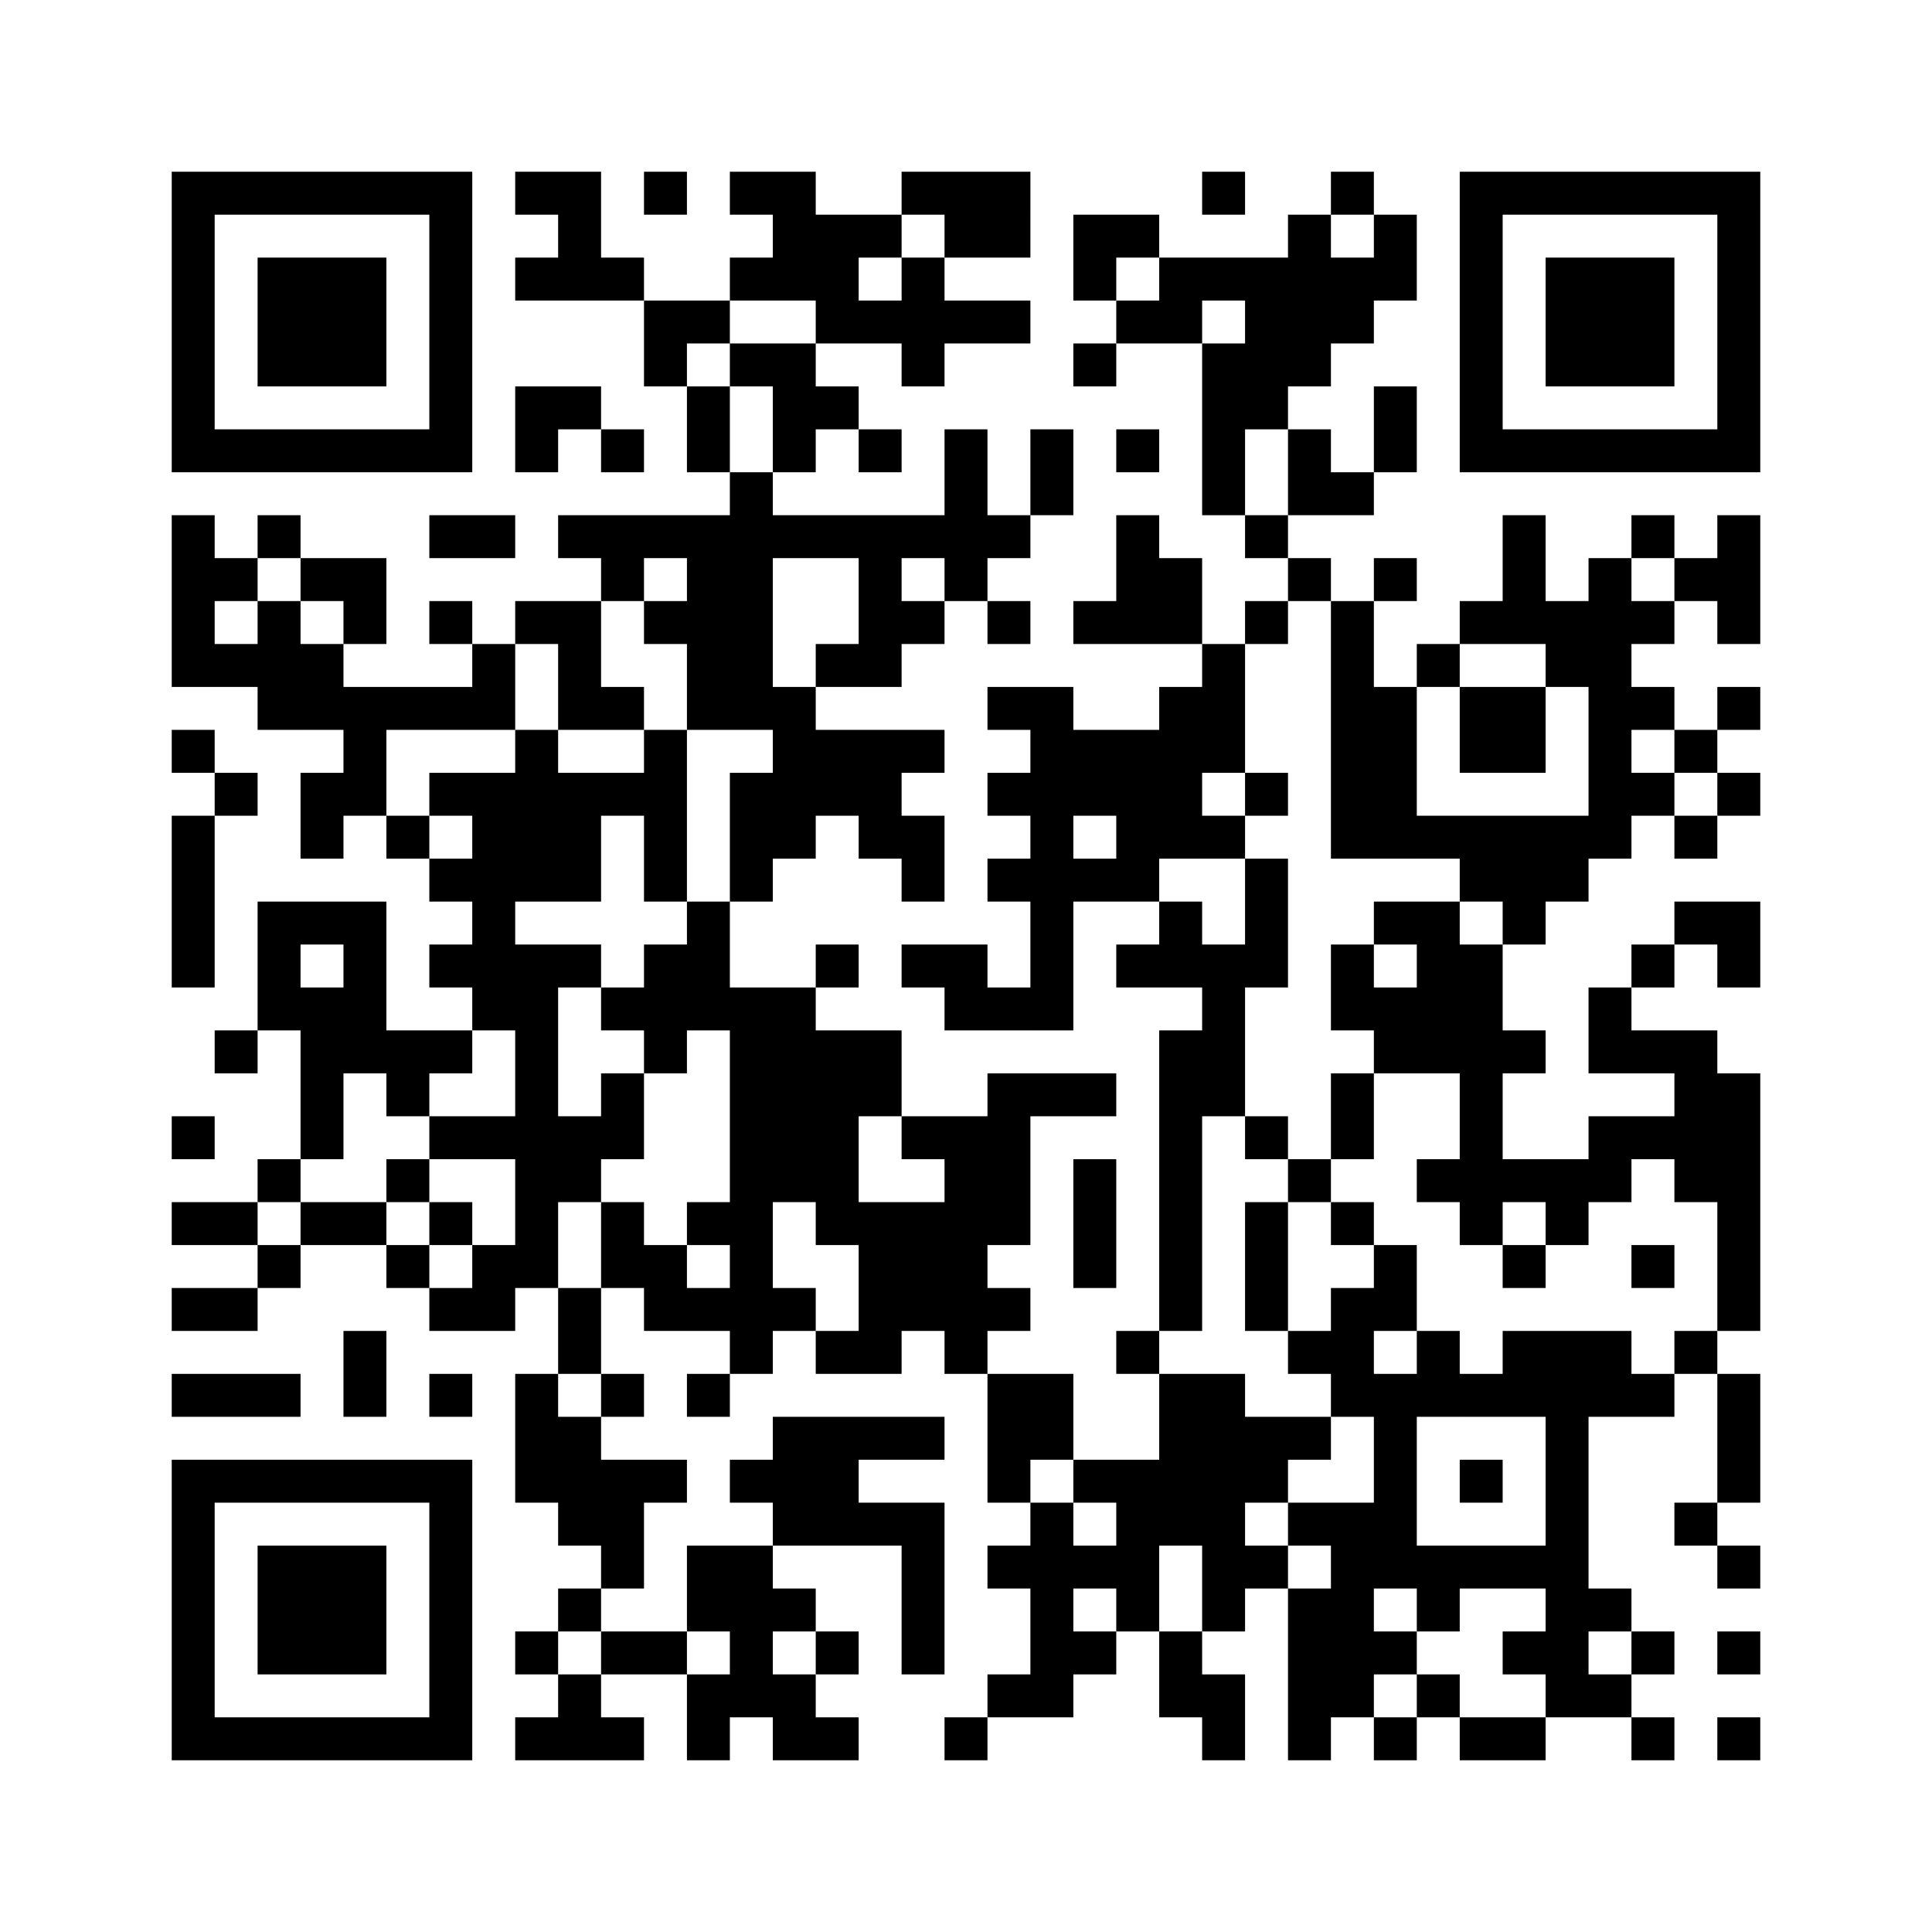 ﻿<?xml version="1.0" encoding="UTF-8"?>
<!DOCTYPE svg PUBLIC "-//W3C//DTD SVG 1.1//EN" "http://www.w3.org/Graphics/SVG/1.1/DTD/svg11.dtd">
<svg xmlns="http://www.w3.org/2000/svg" version="1.1" viewBox="0 0 45 45" stroke="none">
	<rect width="100%" height="100%" fill="#ffffff"/>
	<path d="M4,4h7v1h-7z M12,4h2v1h-2z M15,4h1v1h-1z M17,4h2v1h-2z M21,4h3v1h-3z M28,4h1v1h-1z M31,4h1v1h-1z M34,4h7v1h-7z M4,5h1v6h-1z M10,5h1v6h-1z M13,5h1v2h-1z M18,5h2v2h-2z M20,5h1v1h-1z M22,5h2v1h-2z M25,5h2v1h-2z M30,5h1v4h-1z M32,5h1v2h-1z M34,5h1v6h-1z M40,5h1v6h-1z M6,6h3v3h-3z M12,6h1v1h-1z M14,6h1v1h-1z M17,6h1v1h-1z M21,6h1v3h-1z M25,6h1v1h-1z M27,6h3v1h-3z M31,6h1v2h-1z M36,6h3v3h-3z M15,7h2v1h-2z M19,7h2v1h-2z M22,7h2v1h-2z M26,7h2v1h-2z M29,7h1v3h-1z M15,8h1v1h-1z M17,8h2v1h-2z M25,8h1v1h-1z M28,8h1v4h-1z M12,9h2v1h-2z M16,9h1v2h-1z M18,9h2v1h-2z M32,9h1v2h-1z M5,10h5v1h-5z M12,10h1v1h-1z M14,10h1v1h-1z M18,10h1v1h-1z M20,10h1v1h-1z M22,10h1v4h-1z M24,10h1v2h-1z M26,10h1v1h-1z M30,10h1v2h-1z M35,10h5v1h-5z M17,11h1v6h-1z M31,11h1v1h-1z M4,12h1v4h-1z M6,12h1v1h-1z M10,12h2v1h-2z M13,12h4v1h-4z M18,12h4v1h-4z M23,12h1v1h-1z M26,12h1v3h-1z M29,12h1v1h-1z M35,12h1v3h-1z M38,12h1v1h-1z M40,12h1v3h-1z M5,13h1v1h-1z M7,13h2v1h-2z M14,13h1v1h-1z M16,13h1v4h-1z M20,13h1v3h-1z M27,13h1v2h-1z M30,13h1v1h-1z M32,13h1v1h-1z M37,13h1v7h-1z M39,13h1v1h-1z M6,14h1v3h-1z M8,14h1v1h-1z M10,14h1v1h-1z M12,14h2v1h-2z M15,14h1v1h-1z M21,14h1v1h-1z M23,14h1v1h-1z M25,14h1v1h-1z M29,14h1v1h-1z M31,14h1v6h-1z M34,14h1v1h-1z M36,14h1v2h-1z M38,14h1v1h-1z M5,15h1v1h-1z M7,15h1v2h-1z M11,15h1v2h-1z M13,15h1v2h-1z M19,15h1v1h-1z M28,15h1v3h-1z M33,15h1v1h-1z M8,16h3v1h-3z M14,16h1v1h-1z M18,16h1v4h-1z M23,16h2v1h-2z M27,16h1v4h-1z M32,16h1v4h-1z M34,16h2v2h-2z M38,16h1v1h-1z M40,16h1v1h-1z M4,17h1v1h-1z M8,17h1v2h-1z M12,17h1v4h-1z M15,17h1v4h-1z M19,17h2v2h-2z M21,17h1v1h-1z M24,17h1v7h-1z M25,17h2v2h-2z M39,17h1v1h-1z M5,18h1v1h-1z M7,18h1v2h-1z M10,18h2v1h-2z M13,18h1v3h-1z M14,18h1v1h-1z M17,18h1v3h-1z M23,18h1v1h-1z M29,18h1v1h-1z M38,18h1v1h-1z M40,18h1v1h-1z M4,19h1v4h-1z M9,19h1v1h-1z M11,19h1v5h-1z M20,19h2v1h-2z M26,19h1v2h-1z M28,19h1v1h-1z M33,19h4v1h-4z M39,19h1v1h-1z M10,20h1v1h-1z M21,20h1v1h-1z M23,20h1v1h-1z M25,20h1v1h-1z M29,20h1v3h-1z M34,20h3v1h-3z M6,21h3v1h-3z M16,21h1v3h-1z M27,21h1v2h-1z M32,21h2v1h-2z M35,21h1v1h-1z M39,21h2v1h-2z M6,22h1v2h-1z M8,22h1v3h-1z M10,22h1v1h-1z M12,22h1v8h-1z M13,22h1v1h-1z M15,22h1v3h-1z M19,22h1v1h-1z M21,22h2v1h-2z M26,22h1v1h-1z M28,22h1v4h-1z M31,22h1v2h-1z M33,22h2v3h-2z M38,22h1v1h-1z M40,22h1v1h-1z M7,23h1v4h-1z M14,23h1v1h-1z M17,23h2v5h-2z M22,23h2v1h-2z M32,23h1v2h-1z M37,23h1v2h-1z M5,24h1v1h-1z M9,24h2v1h-2z M19,24h1v5h-1z M20,24h1v2h-1z M27,24h1v7h-1z M35,24h1v1h-1z M38,24h2v1h-2z M9,25h1v1h-1z M14,25h1v2h-1z M23,25h1v4h-1z M24,25h2v1h-2z M31,25h1v2h-1z M34,25h1v4h-1z M39,25h2v3h-2z M4,26h1v1h-1z M10,26h2v1h-2z M13,26h1v2h-1z M21,26h2v1h-2z M29,26h1v1h-1z M37,26h2v1h-2z M6,27h1v1h-1z M9,27h1v1h-1z M22,27h1v5h-1z M25,27h1v3h-1z M30,27h1v1h-1z M33,27h1v1h-1z M35,27h3v1h-3z M4,28h2v1h-2z M7,28h2v1h-2z M10,28h1v1h-1z M14,28h1v2h-1z M16,28h2v1h-2z M20,28h2v3h-2z M29,28h1v3h-1z M31,28h1v1h-1z M36,28h1v1h-1z M40,28h1v3h-1z M6,29h1v1h-1z M9,29h1v1h-1z M11,29h1v2h-1z M15,29h1v2h-1z M17,29h1v3h-1z M32,29h1v2h-1z M35,29h1v1h-1z M38,29h1v1h-1z M4,30h2v1h-2z M10,30h1v1h-1z M13,30h1v2h-1z M16,30h1v1h-1z M18,30h1v1h-1z M23,30h1v1h-1z M31,30h1v3h-1z M8,31h1v2h-1z M19,31h2v1h-2z M26,31h1v1h-1z M30,31h1v1h-1z M33,31h1v2h-1z M35,31h3v2h-3z M39,31h1v1h-1z M4,32h3v1h-3z M10,32h1v1h-1z M12,32h1v3h-1z M14,32h1v1h-1z M16,32h1v1h-1z M23,32h2v2h-2z M27,32h2v4h-2z M32,32h1v5h-1z M34,32h1v1h-1z M38,32h1v1h-1z M40,32h1v3h-1z M13,33h1v3h-1z M18,33h2v3h-2z M20,33h2v1h-2z M29,33h2v1h-2z M36,33h1v7h-1z M4,34h7v1h-7z M14,34h1v3h-1z M15,34h1v1h-1z M17,34h1v1h-1z M23,34h1v1h-1z M25,34h2v1h-2z M29,34h1v1h-1z M34,34h1v1h-1z M4,35h1v6h-1z M10,35h1v6h-1z M20,35h2v1h-2z M24,35h1v5h-1z M26,35h1v3h-1z M30,35h2v1h-2z M39,35h1v1h-1z M6,36h3v3h-3z M16,36h2v2h-2z M21,36h1v3h-1z M23,36h1v1h-1z M25,36h1v1h-1z M28,36h2v1h-2z M31,36h1v4h-1z M33,36h3v1h-3z M40,36h1v1h-1z M13,37h1v1h-1z M18,37h1v1h-1z M28,37h1v1h-1z M30,37h1v4h-1z M33,37h1v1h-1z M37,37h1v1h-1z M12,38h1v1h-1z M14,38h2v1h-2z M17,38h1v2h-1z M19,38h1v1h-1z M25,38h1v1h-1z M27,38h1v2h-1z M32,38h1v1h-1z M35,38h1v1h-1z M38,38h1v1h-1z M40,38h1v1h-1z M13,39h1v2h-1z M16,39h1v2h-1z M18,39h1v2h-1z M23,39h1v1h-1z M28,39h1v2h-1z M33,39h1v1h-1z M37,39h1v1h-1z M5,40h5v1h-5z M12,40h1v1h-1z M14,40h1v1h-1z M19,40h1v1h-1z M22,40h1v1h-1z M32,40h1v1h-1z M34,40h2v1h-2z M38,40h1v1h-1z M40,40h1v1h-1z" fill="#000000"/>
</svg>
